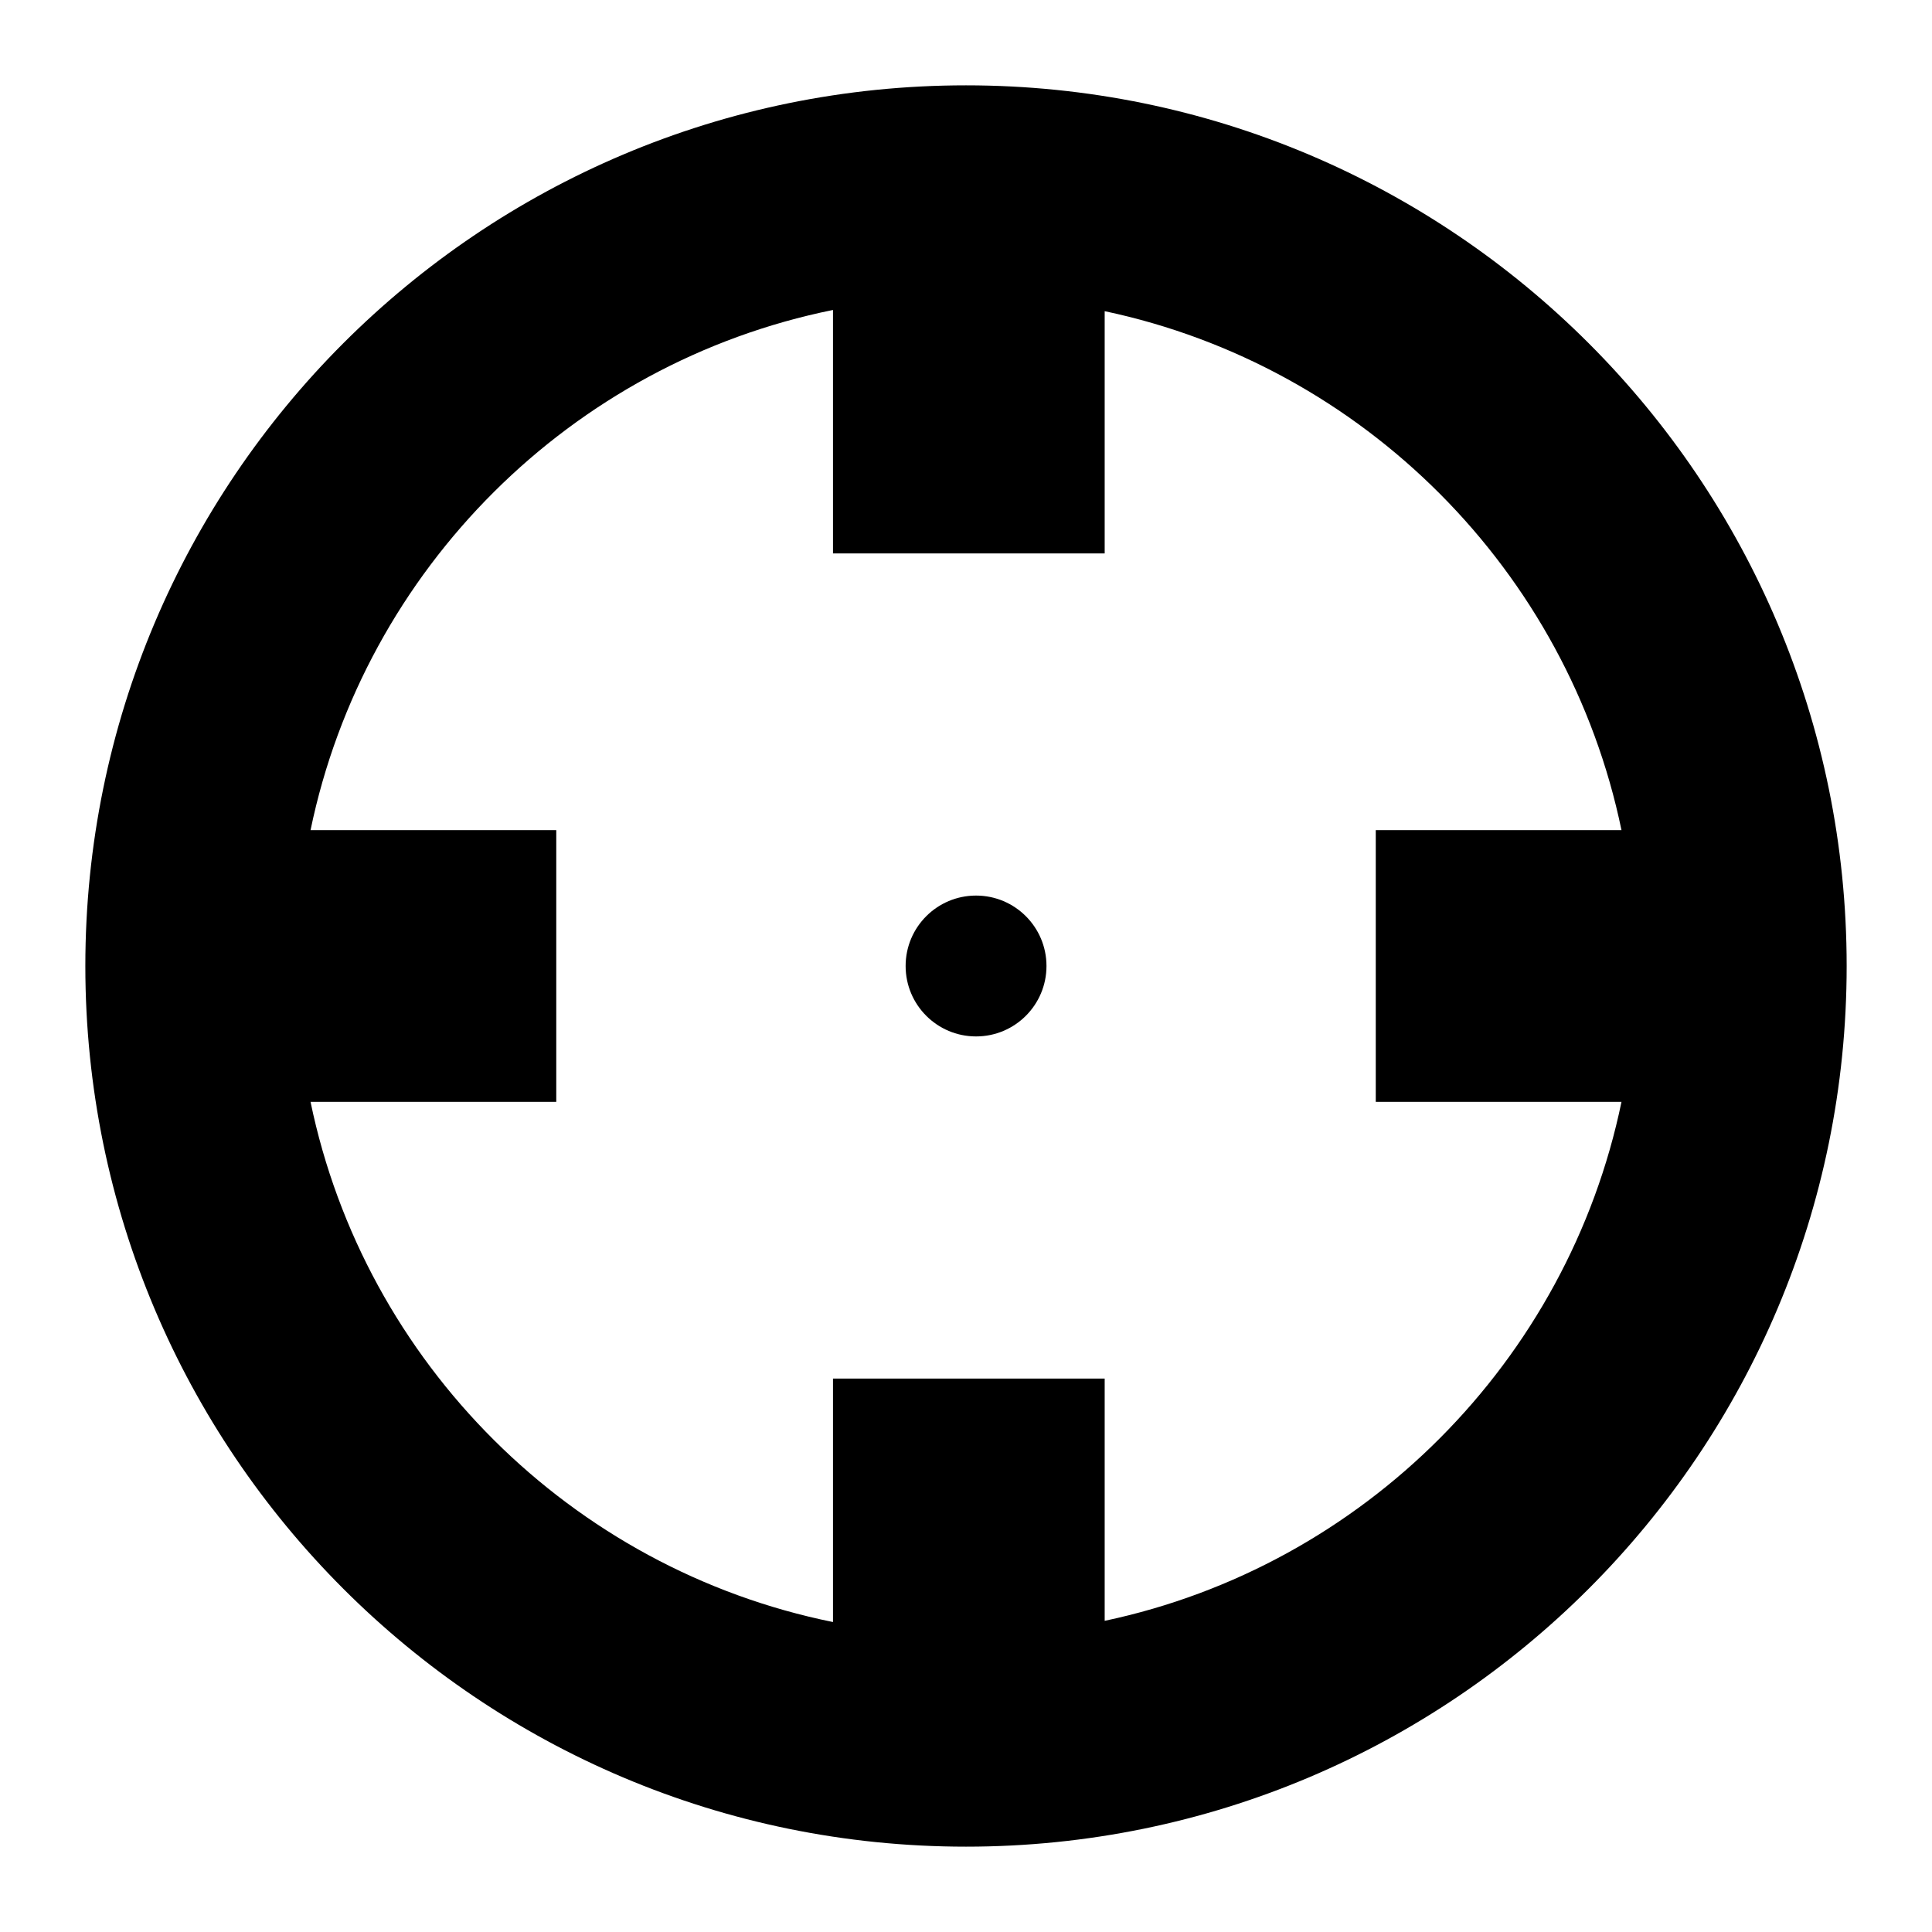 <?xml version="1.0" encoding="iso-8859-1"?>
<!-- Generator: Adobe Illustrator 17.0.0, SVG Export Plug-In . SVG Version: 6.00 Build 0)  -->
<!DOCTYPE svg PUBLIC "-//W3C//DTD SVG 1.1//EN" "http://www.w3.org/Graphics/SVG/1.1/DTD/svg11.dtd">
<svg version="1.1" id="Capa_1" xmlns="http://www.w3.org/2000/svg" xmlns:xlink="http://www.w3.org/1999/xlink" x="0px" y="0px"
	 width="64px" height="64px" viewBox="0 0 64 64" style="enable-background:new 0 0 64 64;" xml:space="preserve">
<g>
	<path d="M32,61.173c16.112,0,29.173-13.061,29.173-29.173C61.173,15.888,48.112,2.827,32,2.827C15.888,2.827,2.827,15.888,2.827,32
		C2.827,48.112,15.888,61.173,32,61.173z M10.287,27.5c1.791-8.654,8.64-15.478,17.307-17.232v8.065h9v-8.025
		c8.578,1.815,15.341,8.601,17.12,17.192h-8.14v9h8.14c-1.778,8.591-8.542,15.377-17.12,17.192v-8.025h-9v8.065
		c-8.667-1.755-15.516-8.578-17.307-17.232h8.14v-9H10.287z"/>
	<circle cx="32.333" cy="32" r="2.333"/>
</g>
</svg>
